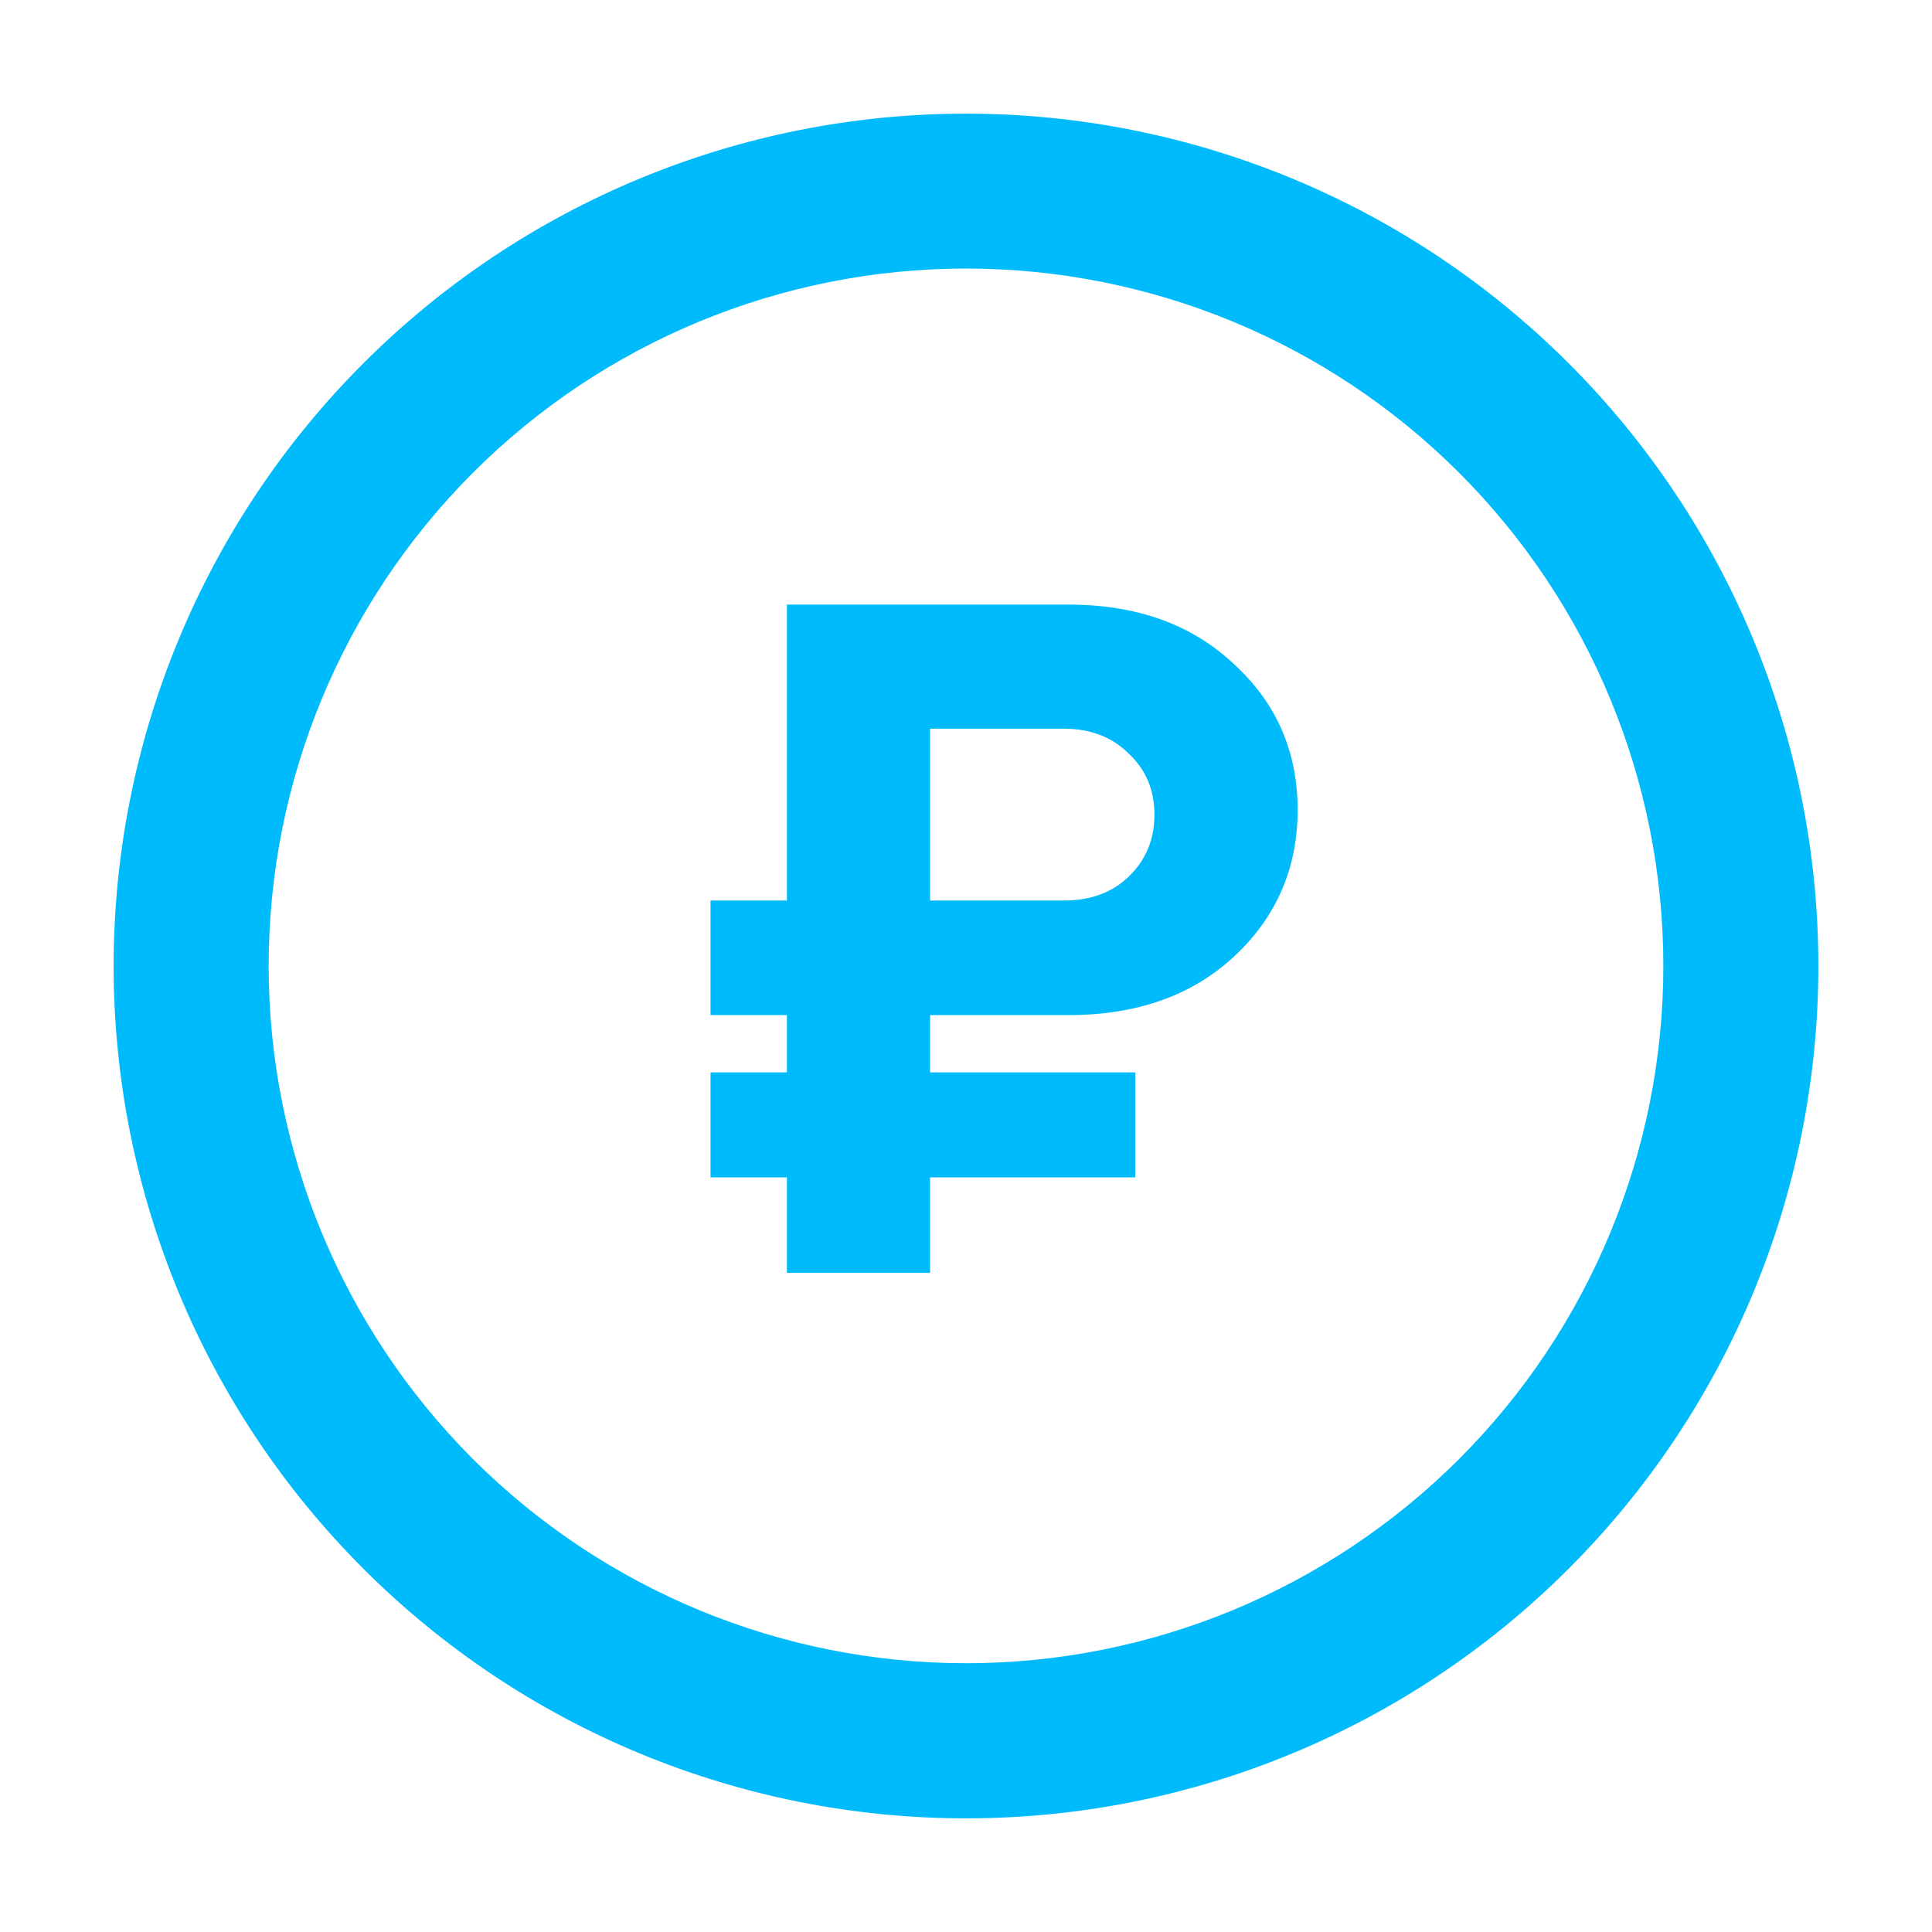 <?xml version="1.0" encoding="UTF-8"?> <svg xmlns="http://www.w3.org/2000/svg" width="17" height="17" viewBox="0 0 17 17" fill="none"> <path d="M16 8.5C16 10.489 15.21 12.397 13.803 13.803C12.397 15.21 10.489 16 8.5 16C6.511 16 4.603 15.21 3.197 13.803C1.79 12.397 1 10.489 1 8.5C1 6.511 1.79 4.603 3.197 3.197C4.603 1.79 6.511 1 8.5 1C10.489 1 12.397 1.79 13.803 3.197C15.21 4.603 16 6.511 16 8.5ZM14.636 8.499C14.636 6.871 13.99 5.311 12.839 4.16C11.688 3.009 10.128 2.363 8.5 2.363C6.873 2.363 5.312 3.009 4.161 4.16C3.011 5.311 2.364 6.871 2.364 8.499C2.364 10.126 3.011 11.687 4.161 12.838C5.312 13.988 6.873 14.635 8.5 14.635C10.128 14.635 11.688 13.988 12.839 12.838C13.99 11.687 14.636 10.126 14.636 8.499Z" fill="#00BBFC"></path> <path d="M8.184 7.924H9.36C9.595 7.924 9.786 7.854 9.931 7.714C10.082 7.569 10.158 7.387 10.158 7.168C10.158 6.95 10.082 6.771 9.931 6.631C9.786 6.485 9.595 6.412 9.36 6.412H8.184V7.924ZM6.924 11.2V10.36H6.252V9.436H6.924V8.932H6.252V7.924H6.924V5.32H9.402C10.001 5.32 10.486 5.494 10.855 5.841C11.23 6.183 11.418 6.611 11.418 7.126C11.418 7.641 11.23 8.073 10.855 8.42C10.486 8.761 10.001 8.932 9.402 8.932H8.184V9.436H9.99V10.36H8.184V11.2H6.924Z" fill="#00BBFC"></path> </svg> 